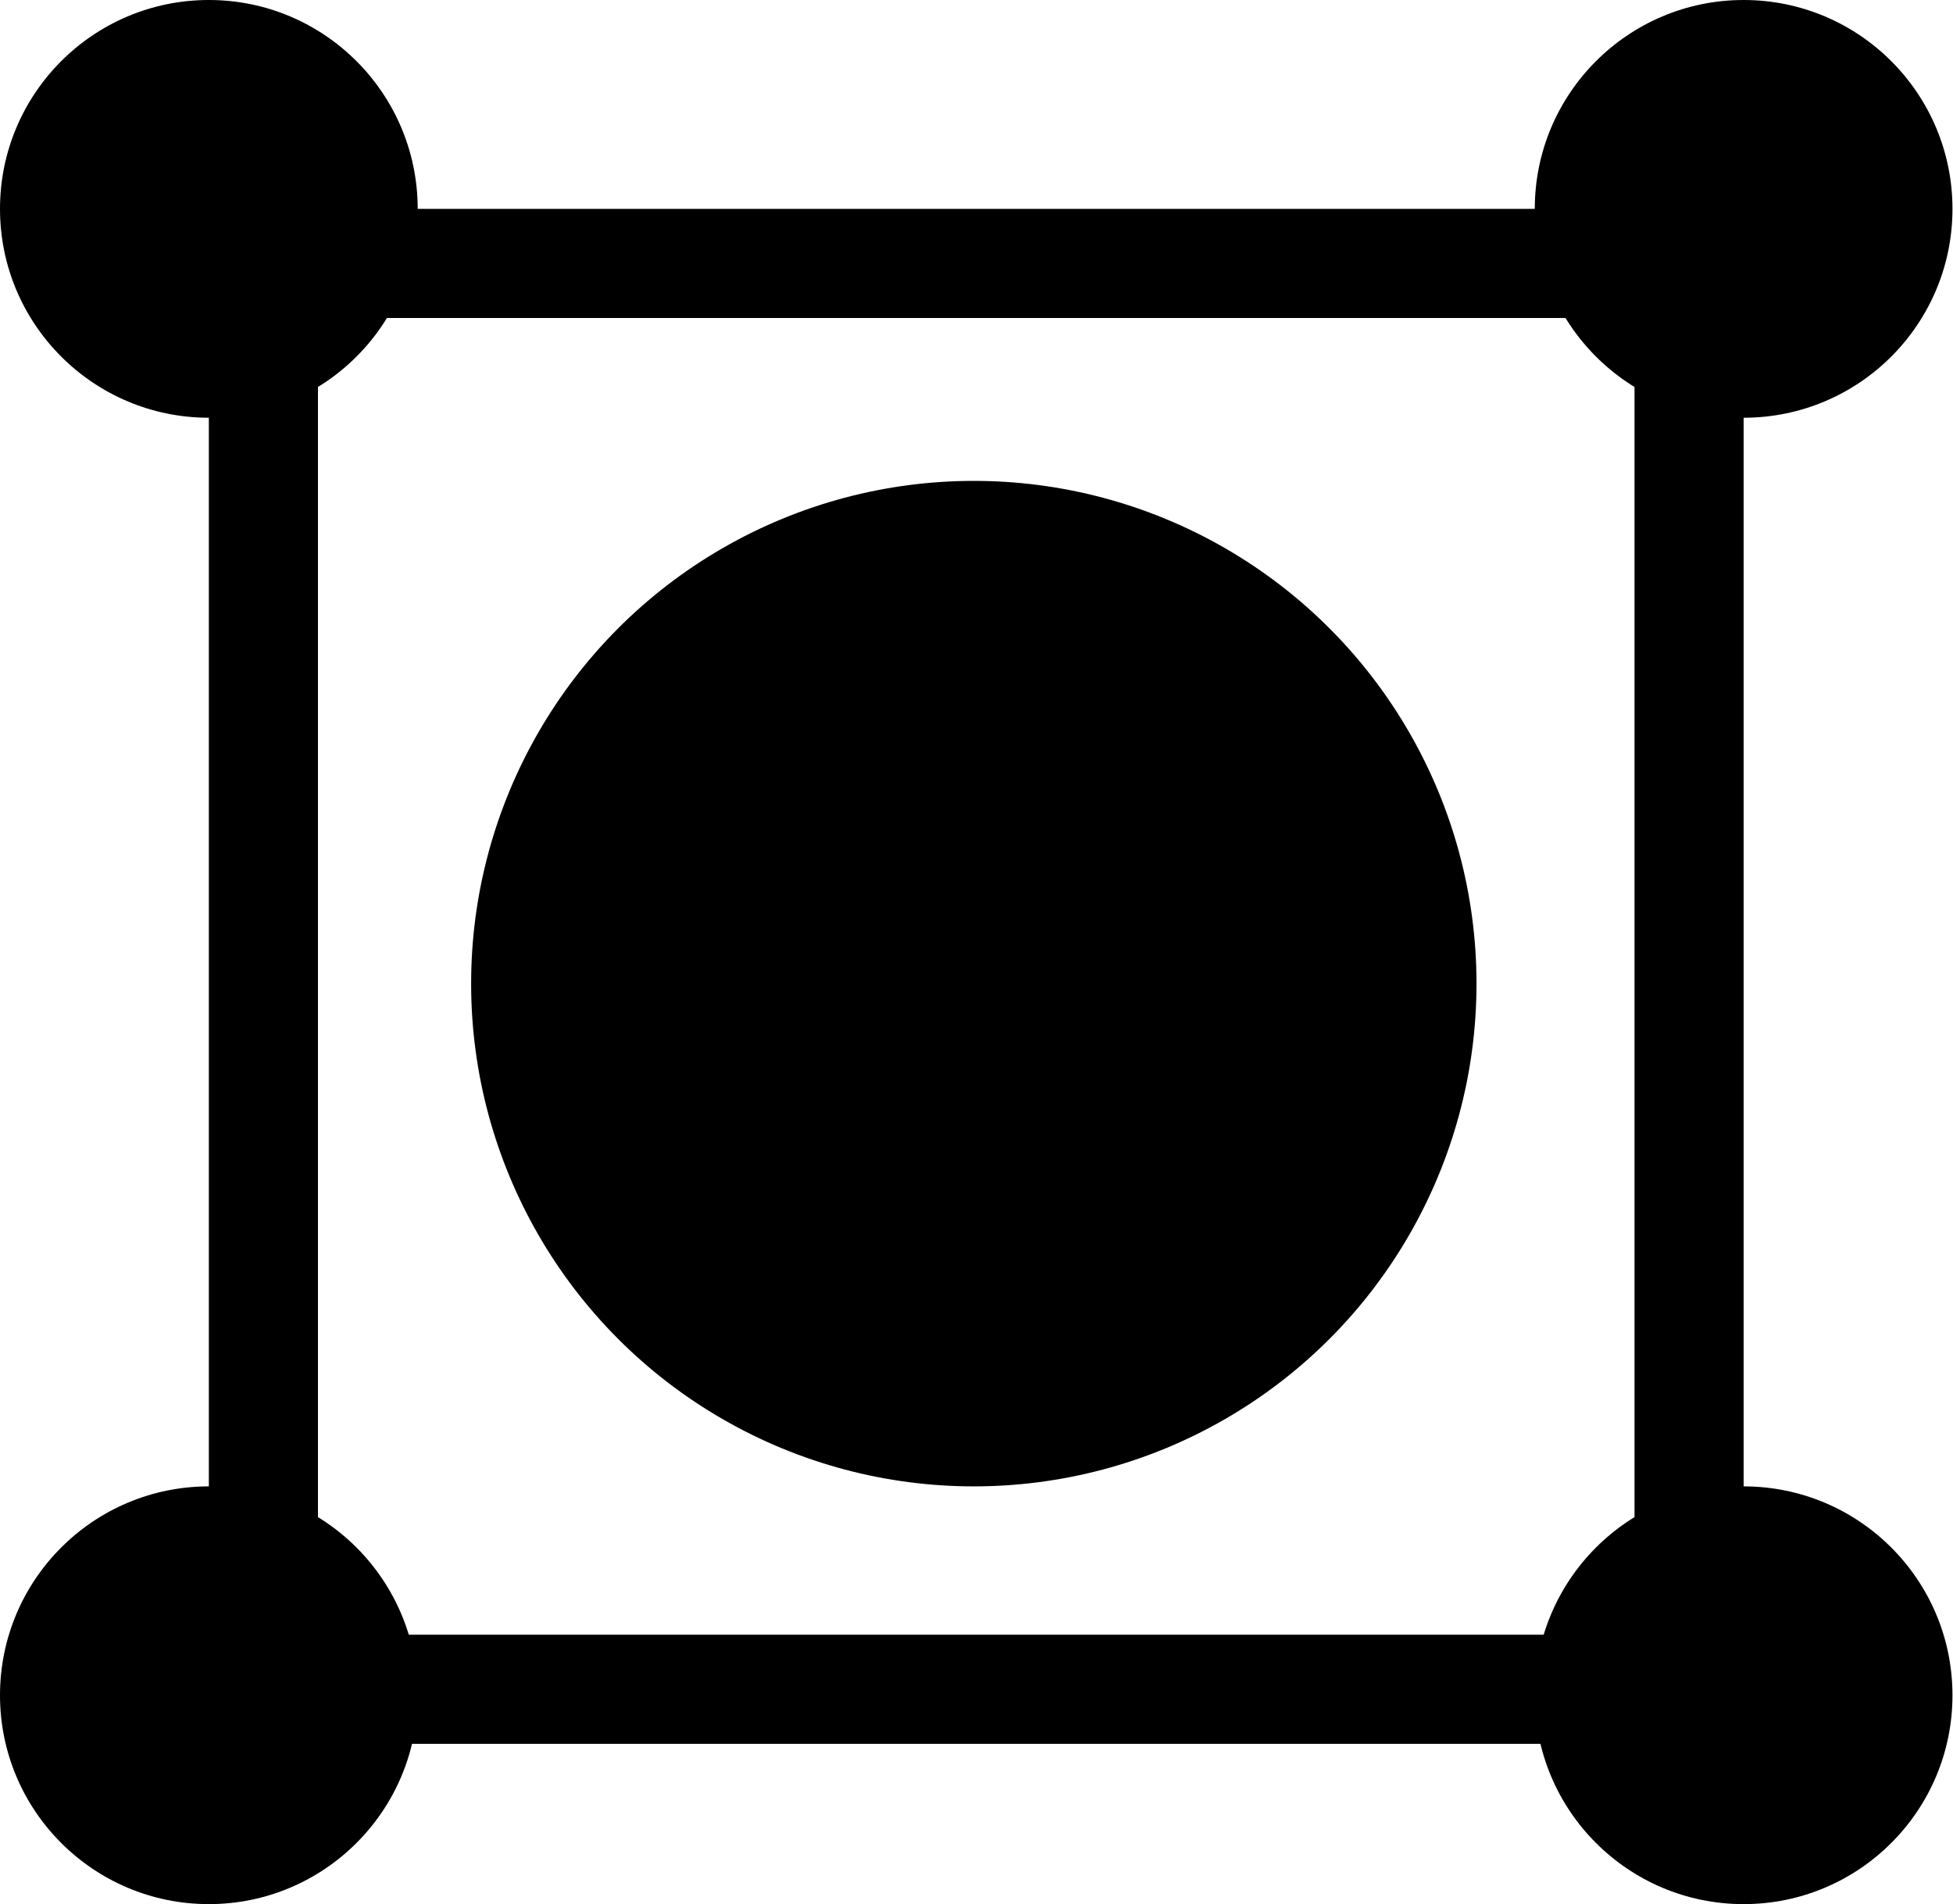 <svg width="358" height="349" viewBox="0 0 358 349" fill="none" xmlns="http://www.w3.org/2000/svg">
<rect x="48.283" y="48.283" width="261.337" height="261.337" stroke="black" stroke-width="20"/>
<circle cx="319.62" cy="38.283" r="38.283" fill="black"/>
<circle cx="178.507" cy="180.287" r="92.147" fill="black"/>
<circle cx="319.62" cy="310.717" r="38.283" fill="black"/>
<circle cx="38.283" cy="310.717" r="38.283" fill="black"/>
<circle cx="38.283" cy="38.283" r="38.283" fill="black"/>
</svg>
